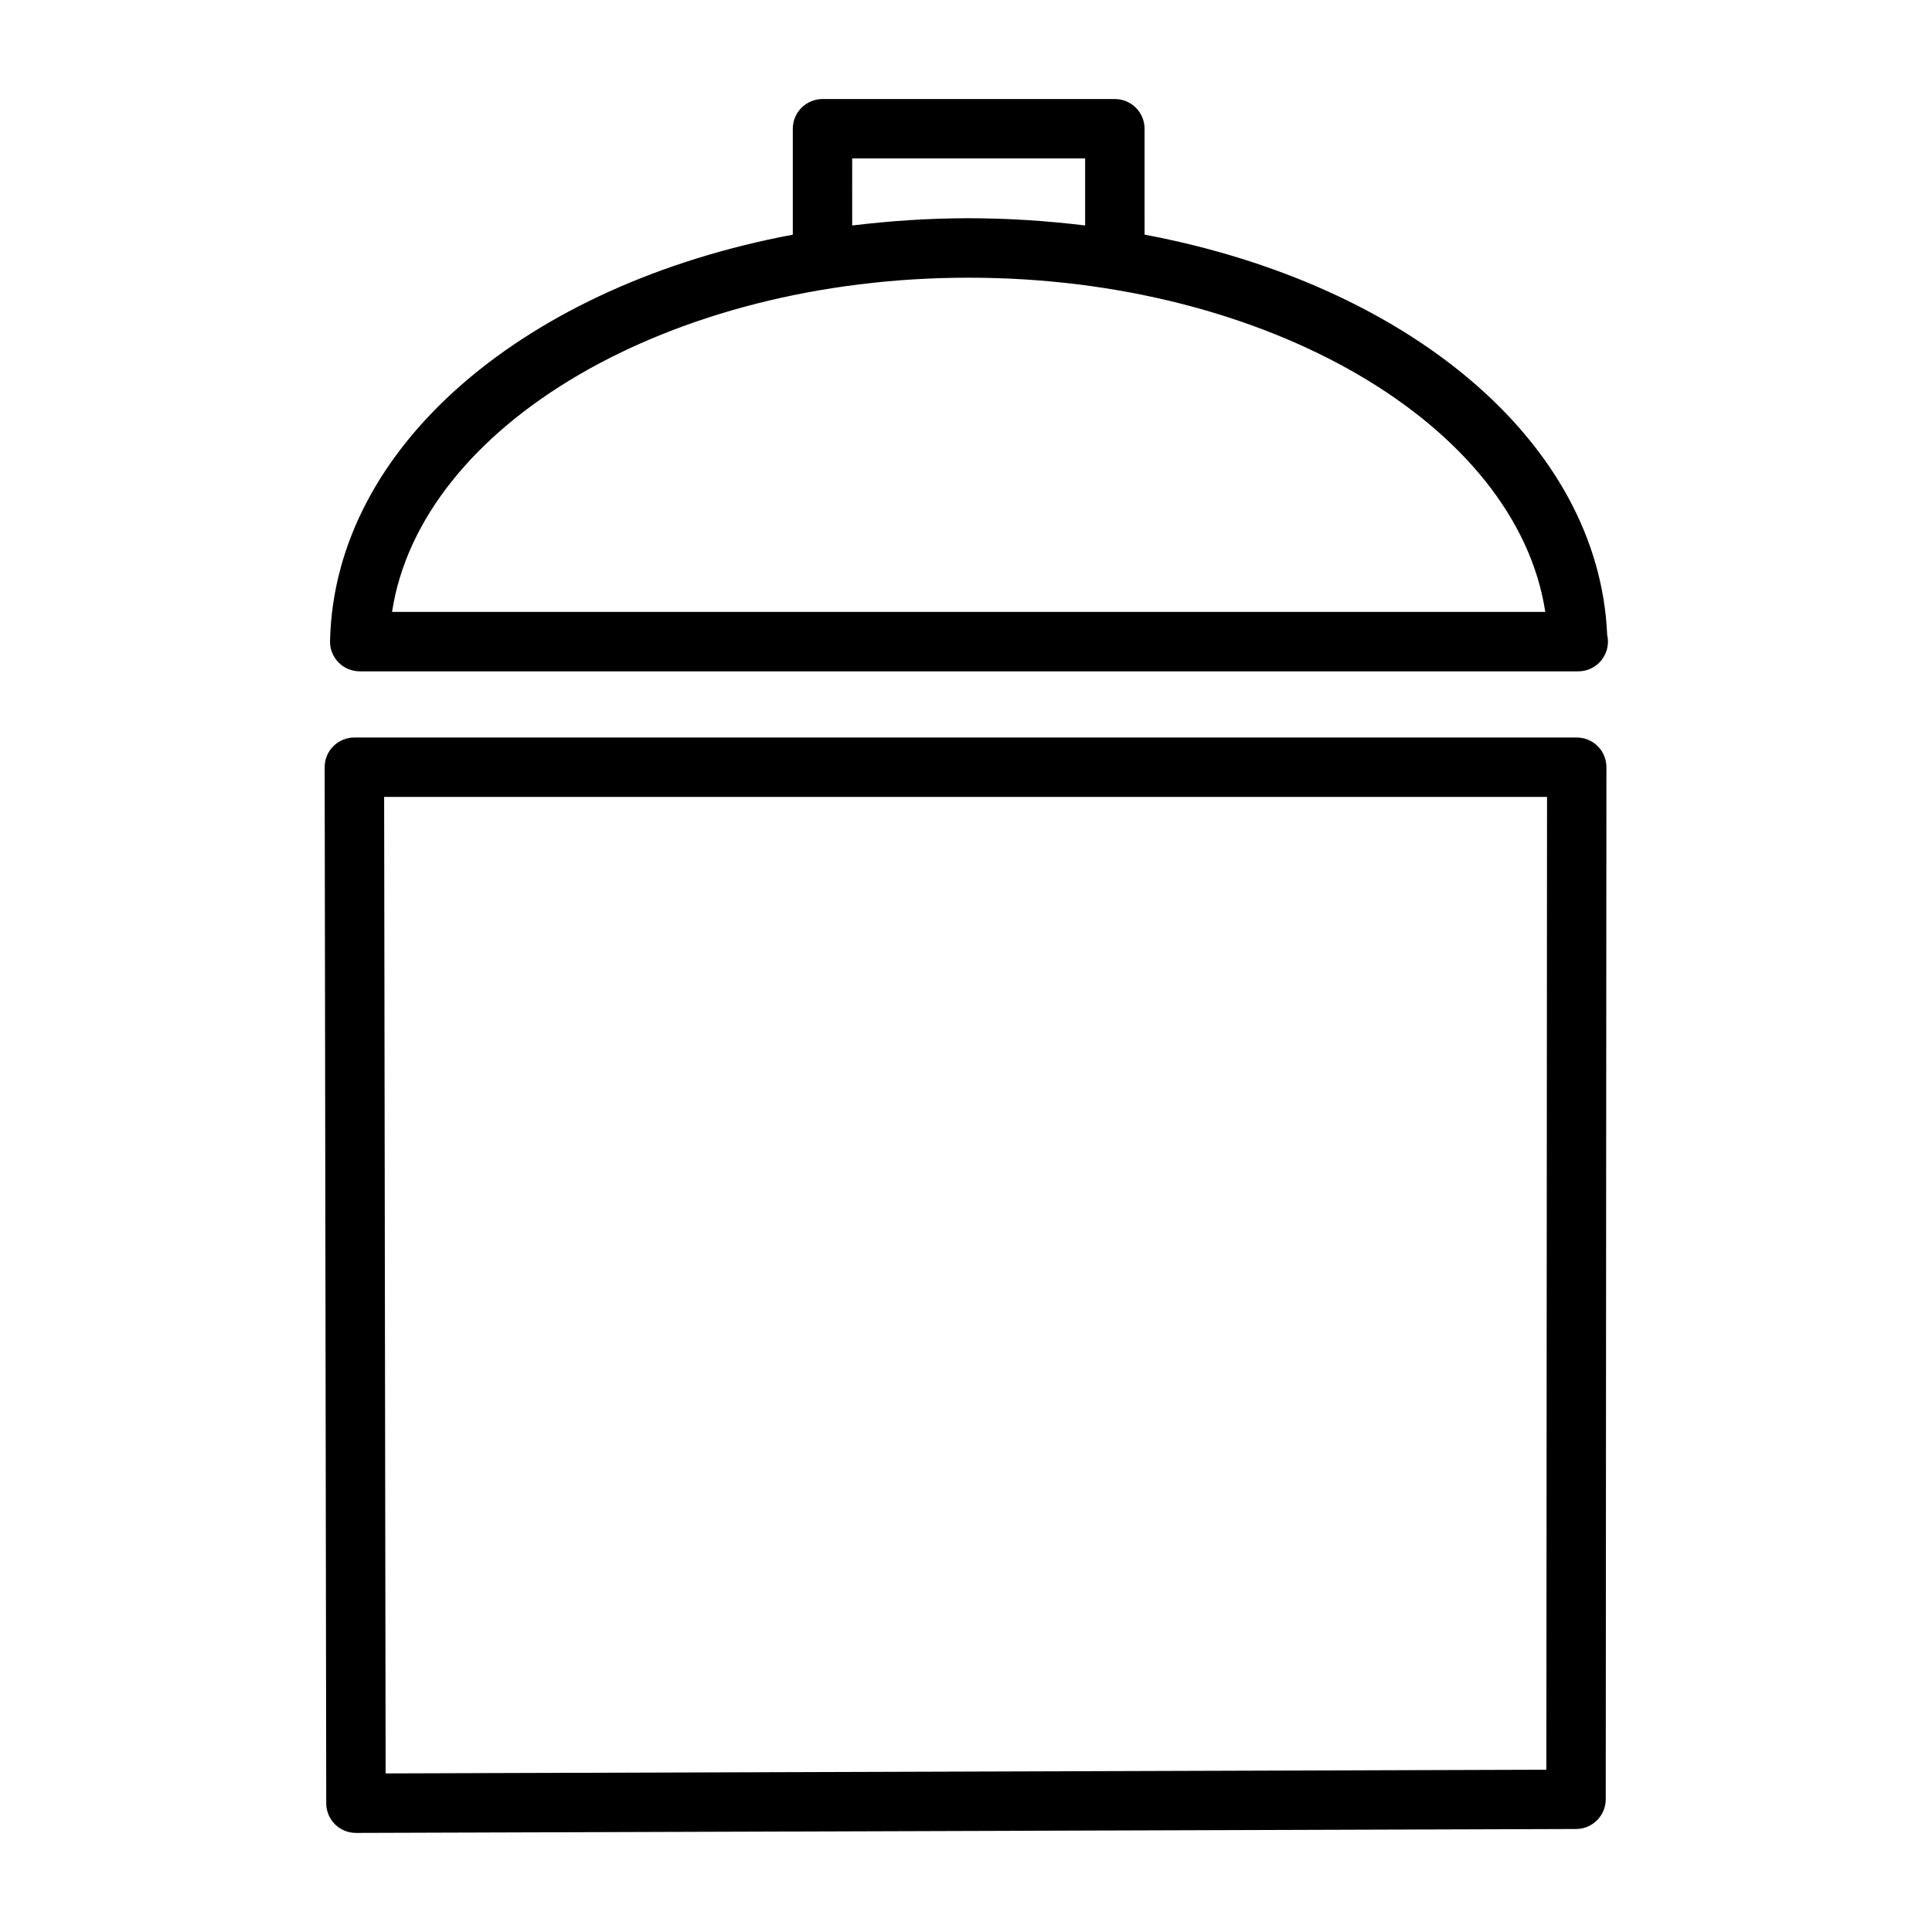 <?xml version="1.0" encoding="UTF-8"?>
<!-- Uploaded to: SVG Repo, www.svgrepo.com, Generator: SVG Repo Mixer Tools -->
<svg fill="#000000" width="800px" height="800px" version="1.1" viewBox="144 144 512 512" xmlns="http://www.w3.org/2000/svg">
 <g>
  <path d="m239.32 321.91h322.78c0.055 0 0.102-0.008 0.156 0 4.344 0 7.871-3.527 7.871-7.871 0-0.629-0.07-1.242-0.211-1.828-2.211-51.16-52.906-92.938-122.59-106.03l-0.004-28.062c0-4.344-3.527-7.871-7.871-7.871h-77.477c-4.344 0-7.871 3.527-7.871 7.871v28.07c-70.43 13.234-121.47 55.758-122.64 107.67-0.047 2.117 0.754 4.164 2.242 5.684 1.473 1.516 3.5 2.363 5.621 2.363zm130.52-135.92h61.73v17.758c-10.004-1.211-20.293-1.914-30.867-1.914-10.57 0-20.859 0.707-30.867 1.922zm30.867 31.602c79.191 0 145.25 39.055 152.81 88.574h-305.62c7.543-49.531 73.613-88.574 152.81-88.574z"/>
  <path d="m561.86 339.45h-323.95c-2.094 0-4.094 0.828-5.574 2.305-1.48 1.48-2.305 3.481-2.297 5.574l0.418 274.55c0 2.094 0.836 4.094 2.312 5.574 1.48 1.473 3.473 2.289 5.559 2.289h0.023l323.34-1.039c4.336-0.016 7.84-3.535 7.848-7.871l0.18-273.51c0-2.086-0.828-4.094-2.297-5.574-1.473-1.469-3.481-2.297-5.566-2.297zm-8.055 273.54-307.61 0.984-0.395-258.79h308.18z"/>
 </g>
</svg>